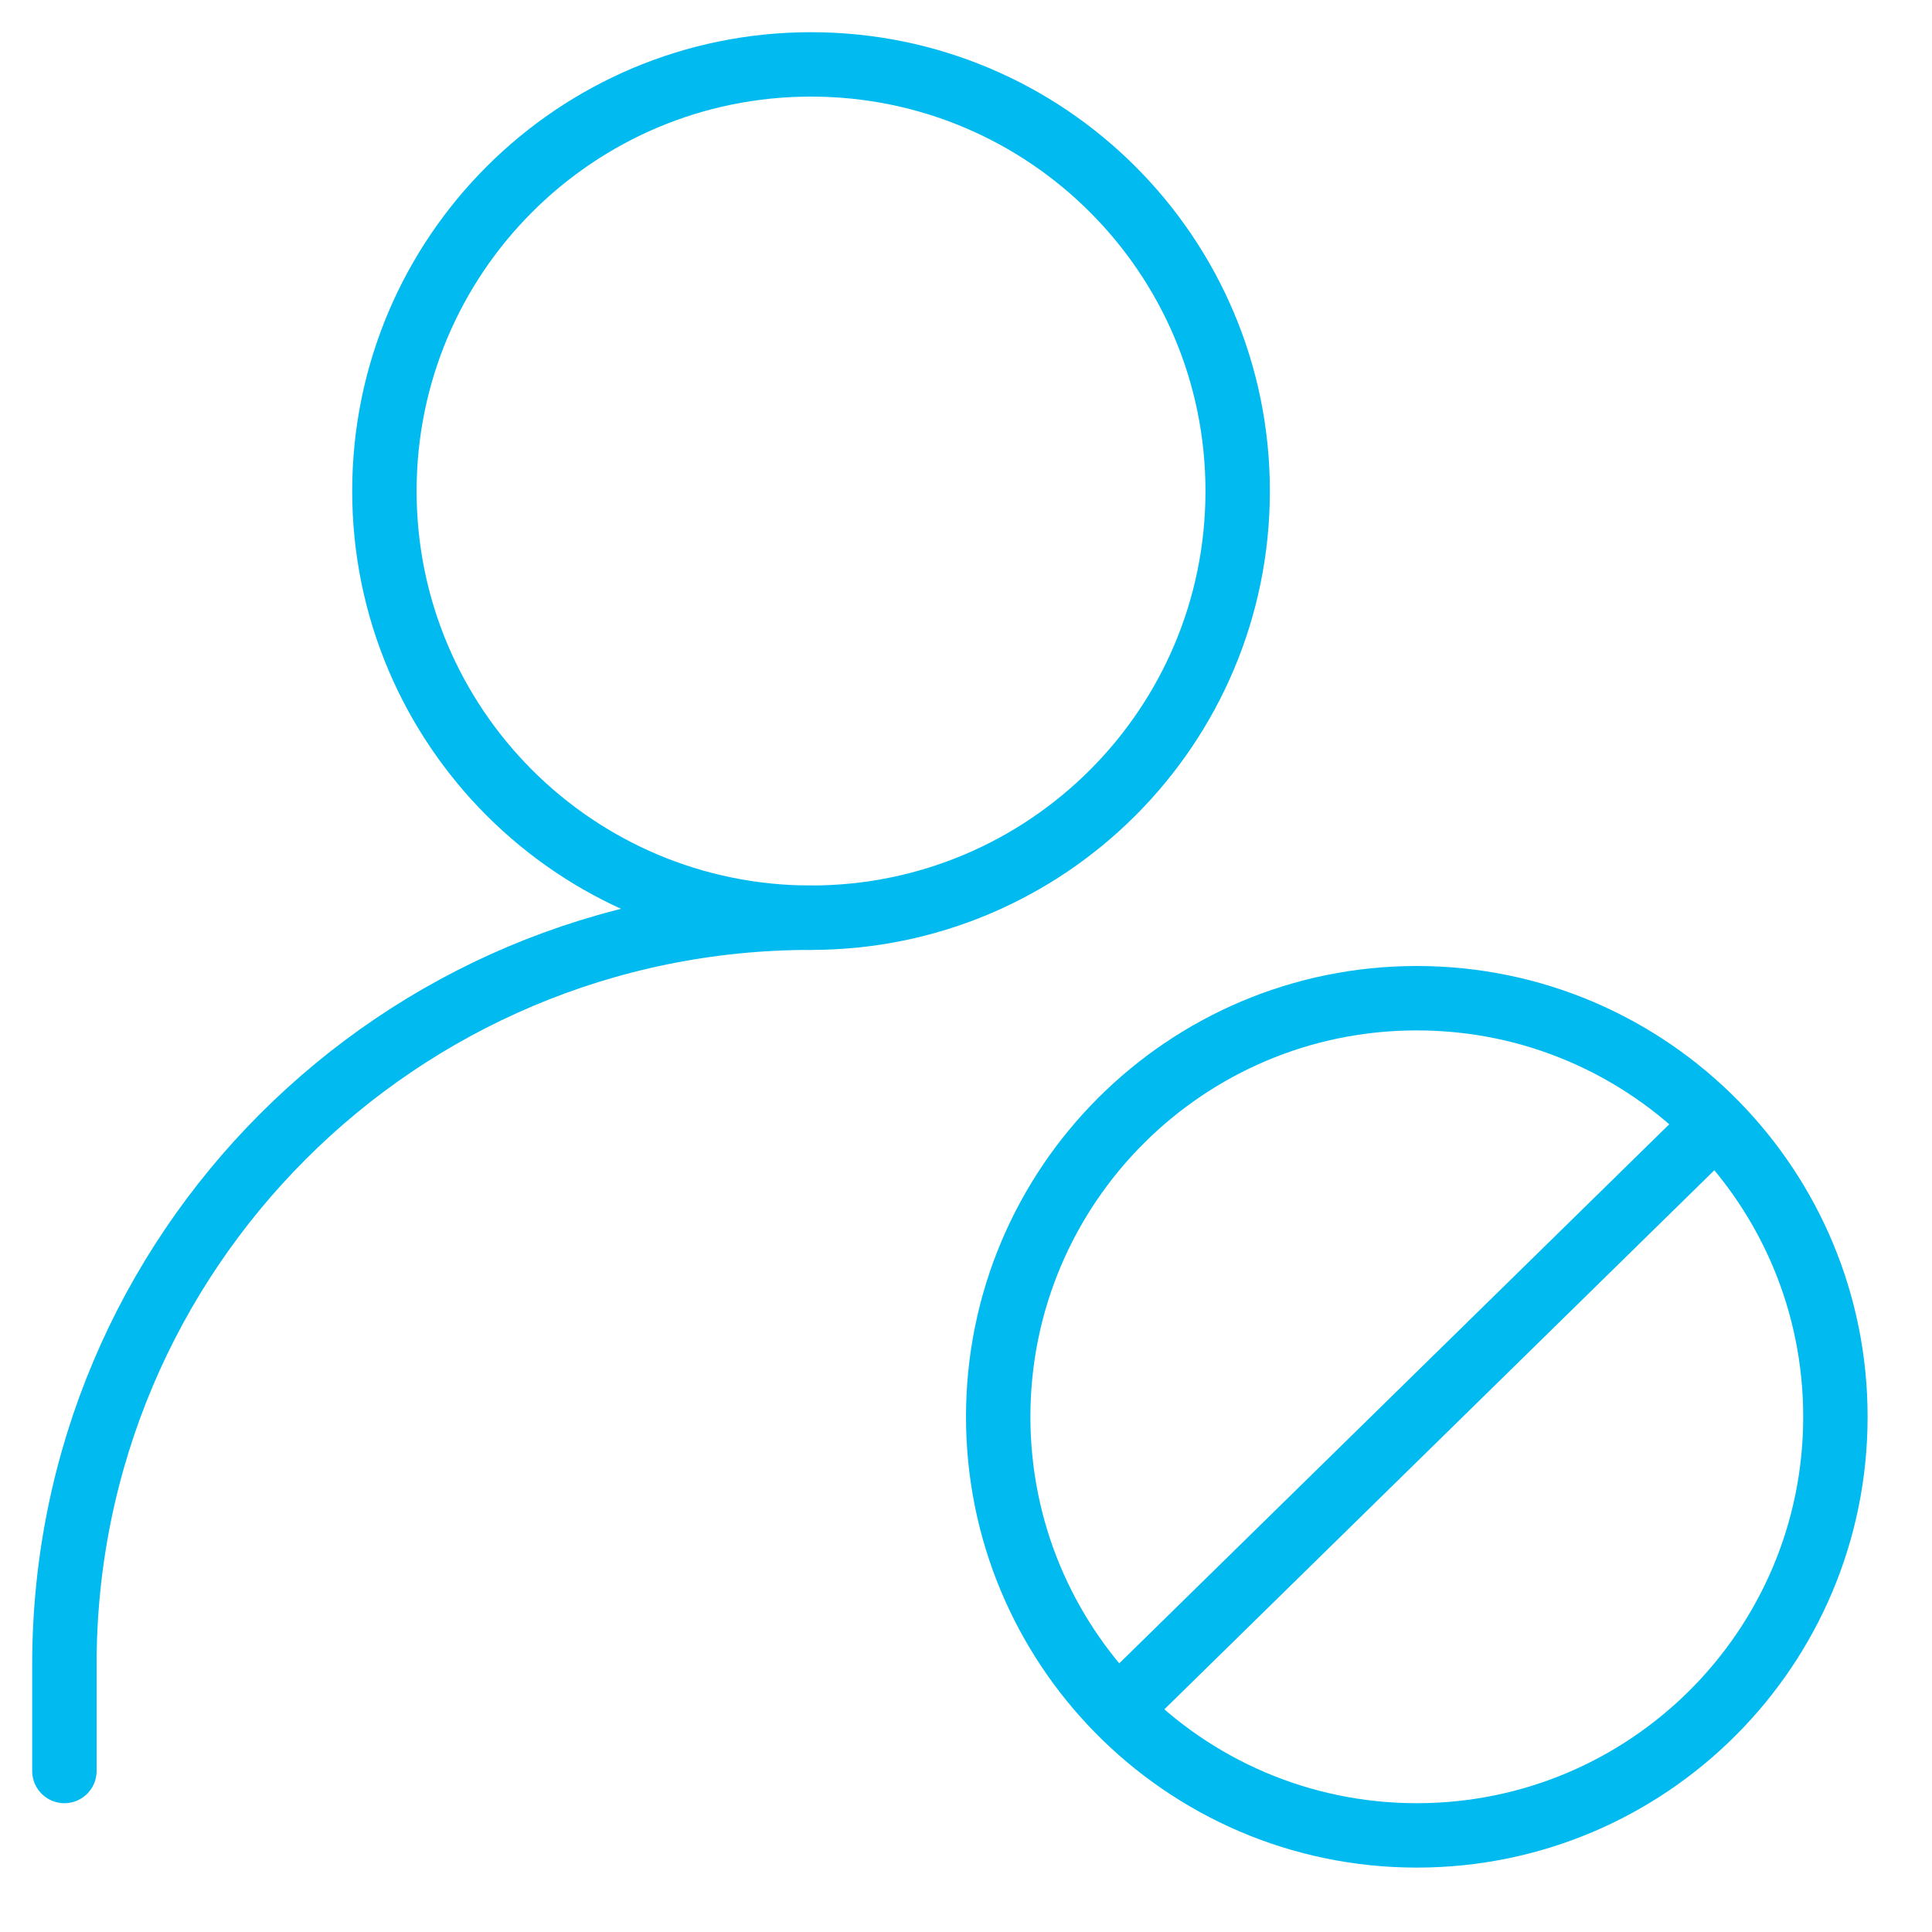 <svg width="60" height="60" viewBox="0 0 60 60" fill="none" xmlns="http://www.w3.org/2000/svg">
<path d="M2 55V51.687C2 38.881 12.381 28.5 25.187 28.5" stroke="#01BAEF" stroke-width="2" stroke-linecap="round" stroke-linejoin="round"/>
<path d="M25.187 28.5C32.505 28.5 38.437 22.567 38.437 15.25C38.437 7.932 32.505 2 25.187 2C17.87 2 11.938 7.932 11.938 15.25C11.938 22.567 17.87 28.5 25.187 28.5Z" stroke="#01BAEF" stroke-width="2" stroke-linecap="round" stroke-linejoin="round"/>
<path d="M53.284 34.9C50.924 32.493 47.637 31 44 31C36.82 31 31 36.82 31 44C31 47.543 32.417 50.755 34.716 53.1M53.284 34.9C55.583 37.245 57 40.457 57 44C57 51.18 51.18 57 44 57C40.363 57 37.075 55.507 34.716 53.1M53.284 34.9L34.716 53.1" stroke="#01BAEF" stroke-width="2" stroke-linecap="round" stroke-linejoin="round"/>
</svg>
